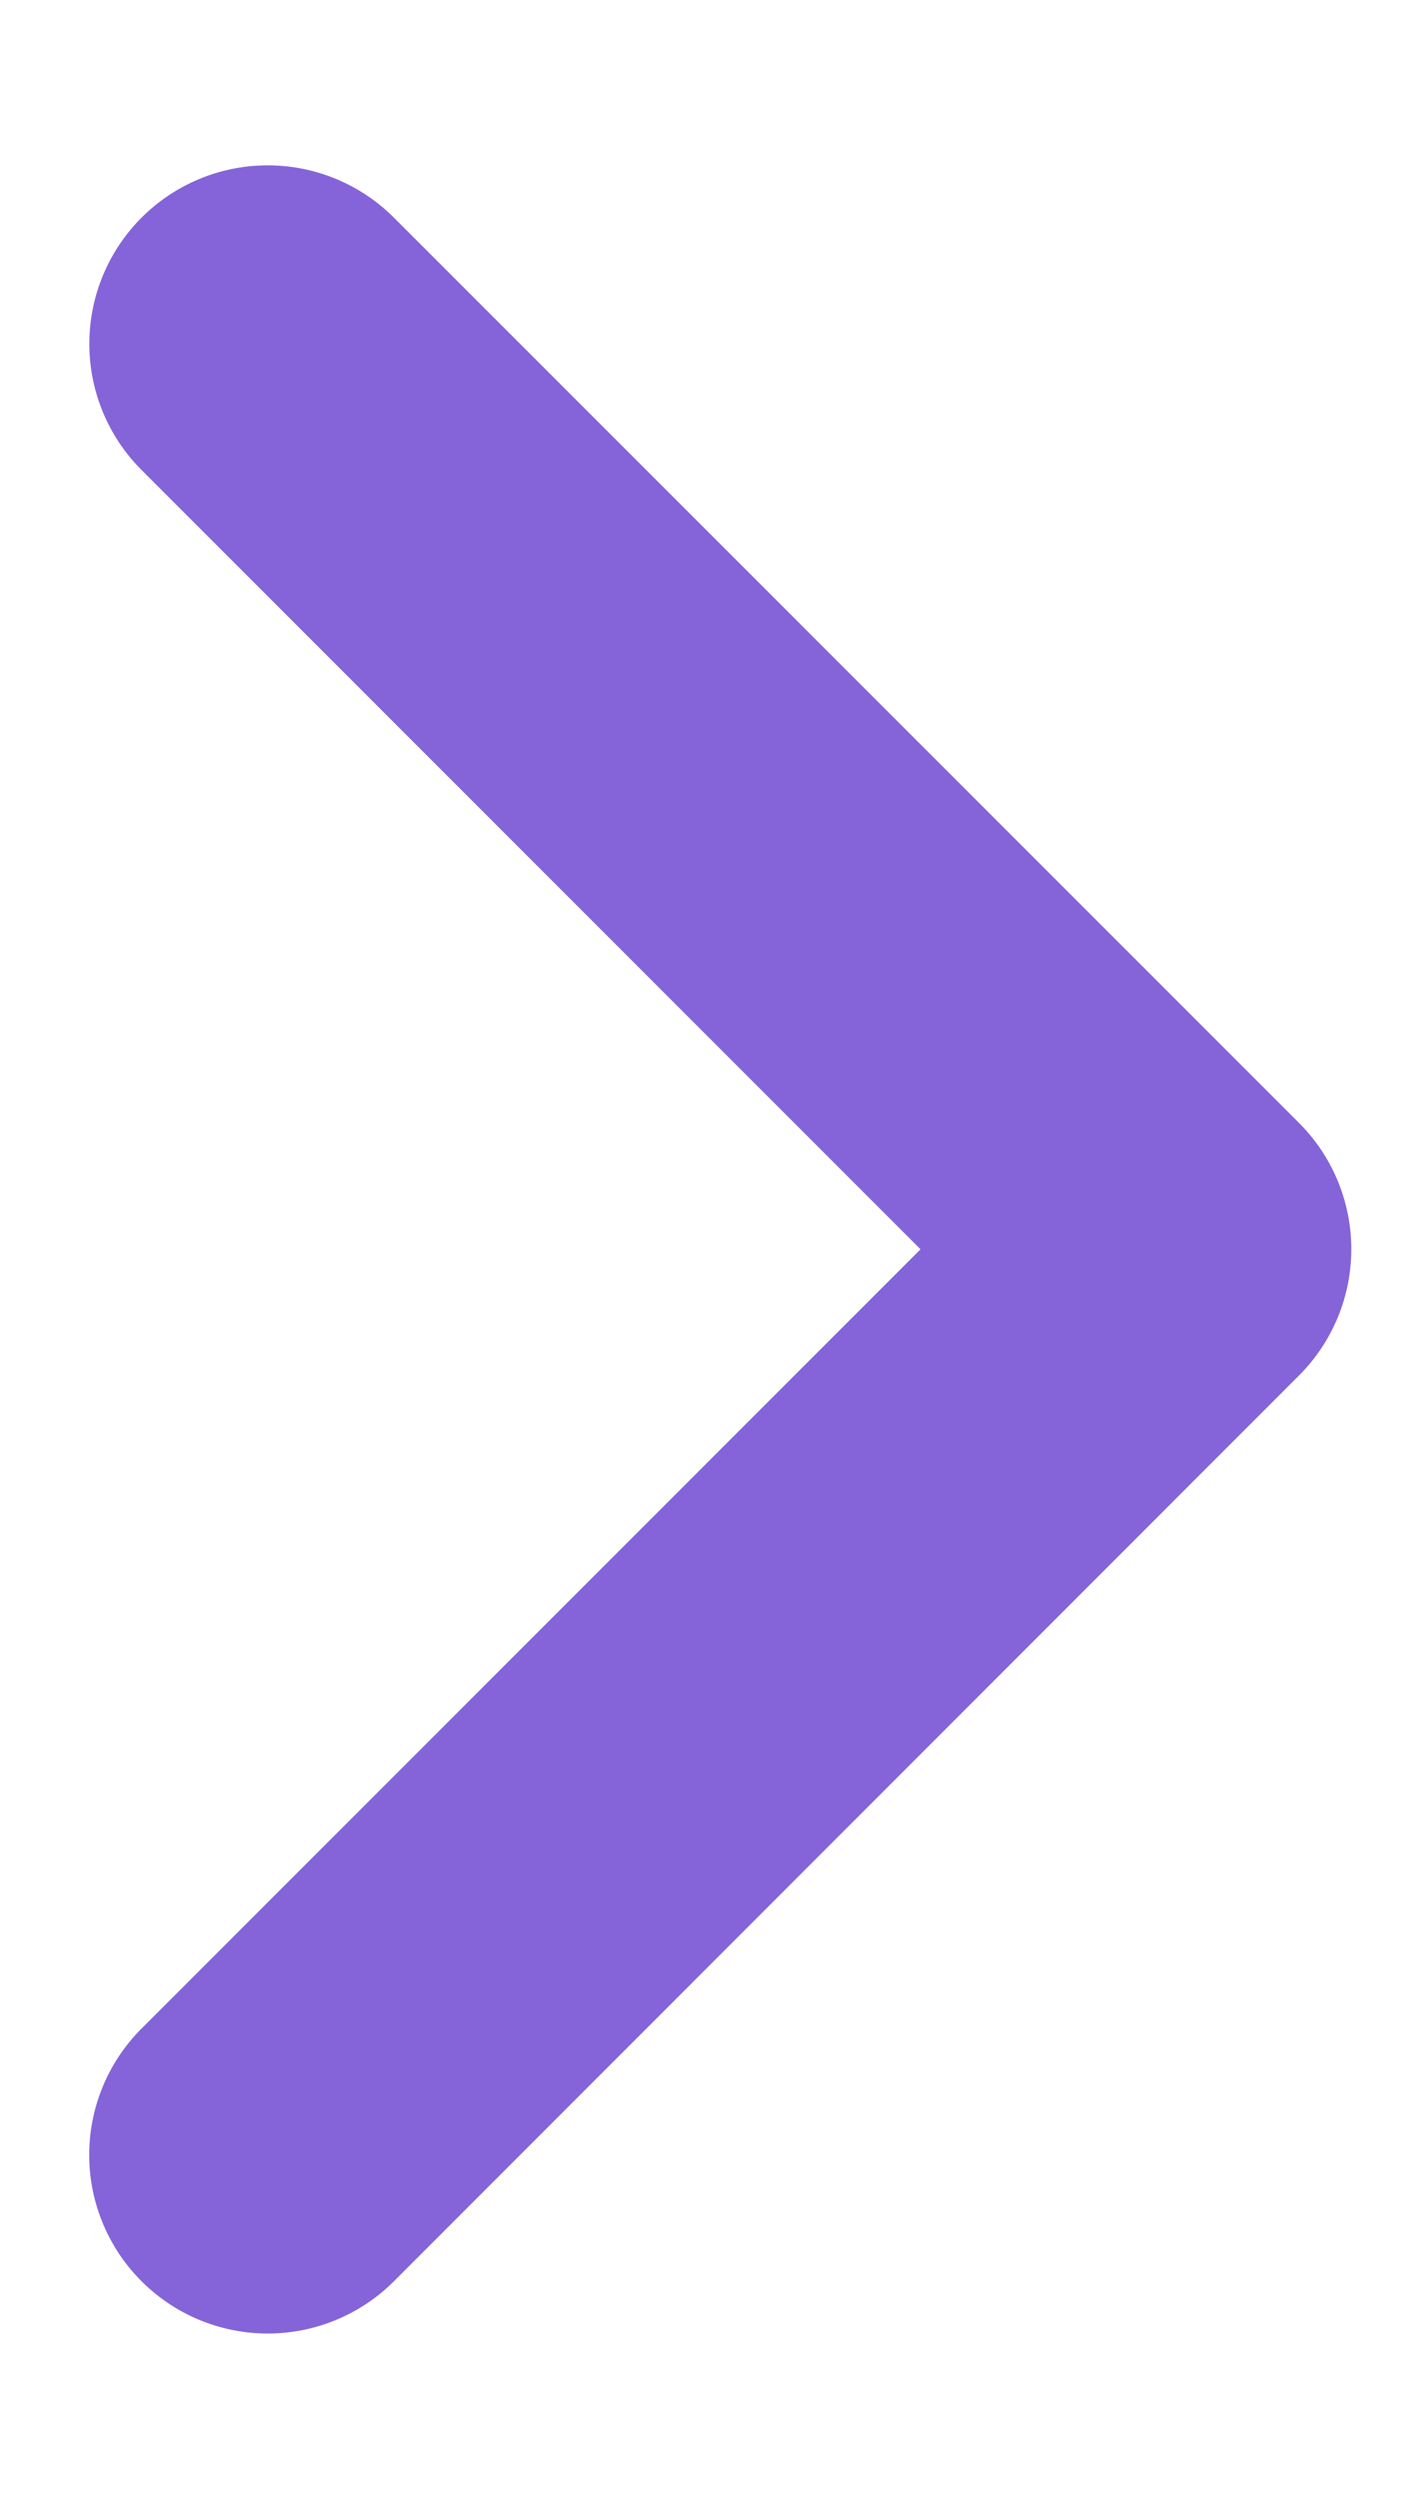 <svg xmlns="http://www.w3.org/2000/svg" width="8" height="14">
    <path fill="#8563D9" fill-rule="evenodd" d="M7.278 7.702l-5.071 5.073A1 1 0 1 1 .793 11.36l4.364-4.364L.793 2.632a.999.999 0 1 1 1.414-1.413l5.071 5.07a1 1 0 0 1 0 1.413z"/>
</svg>
